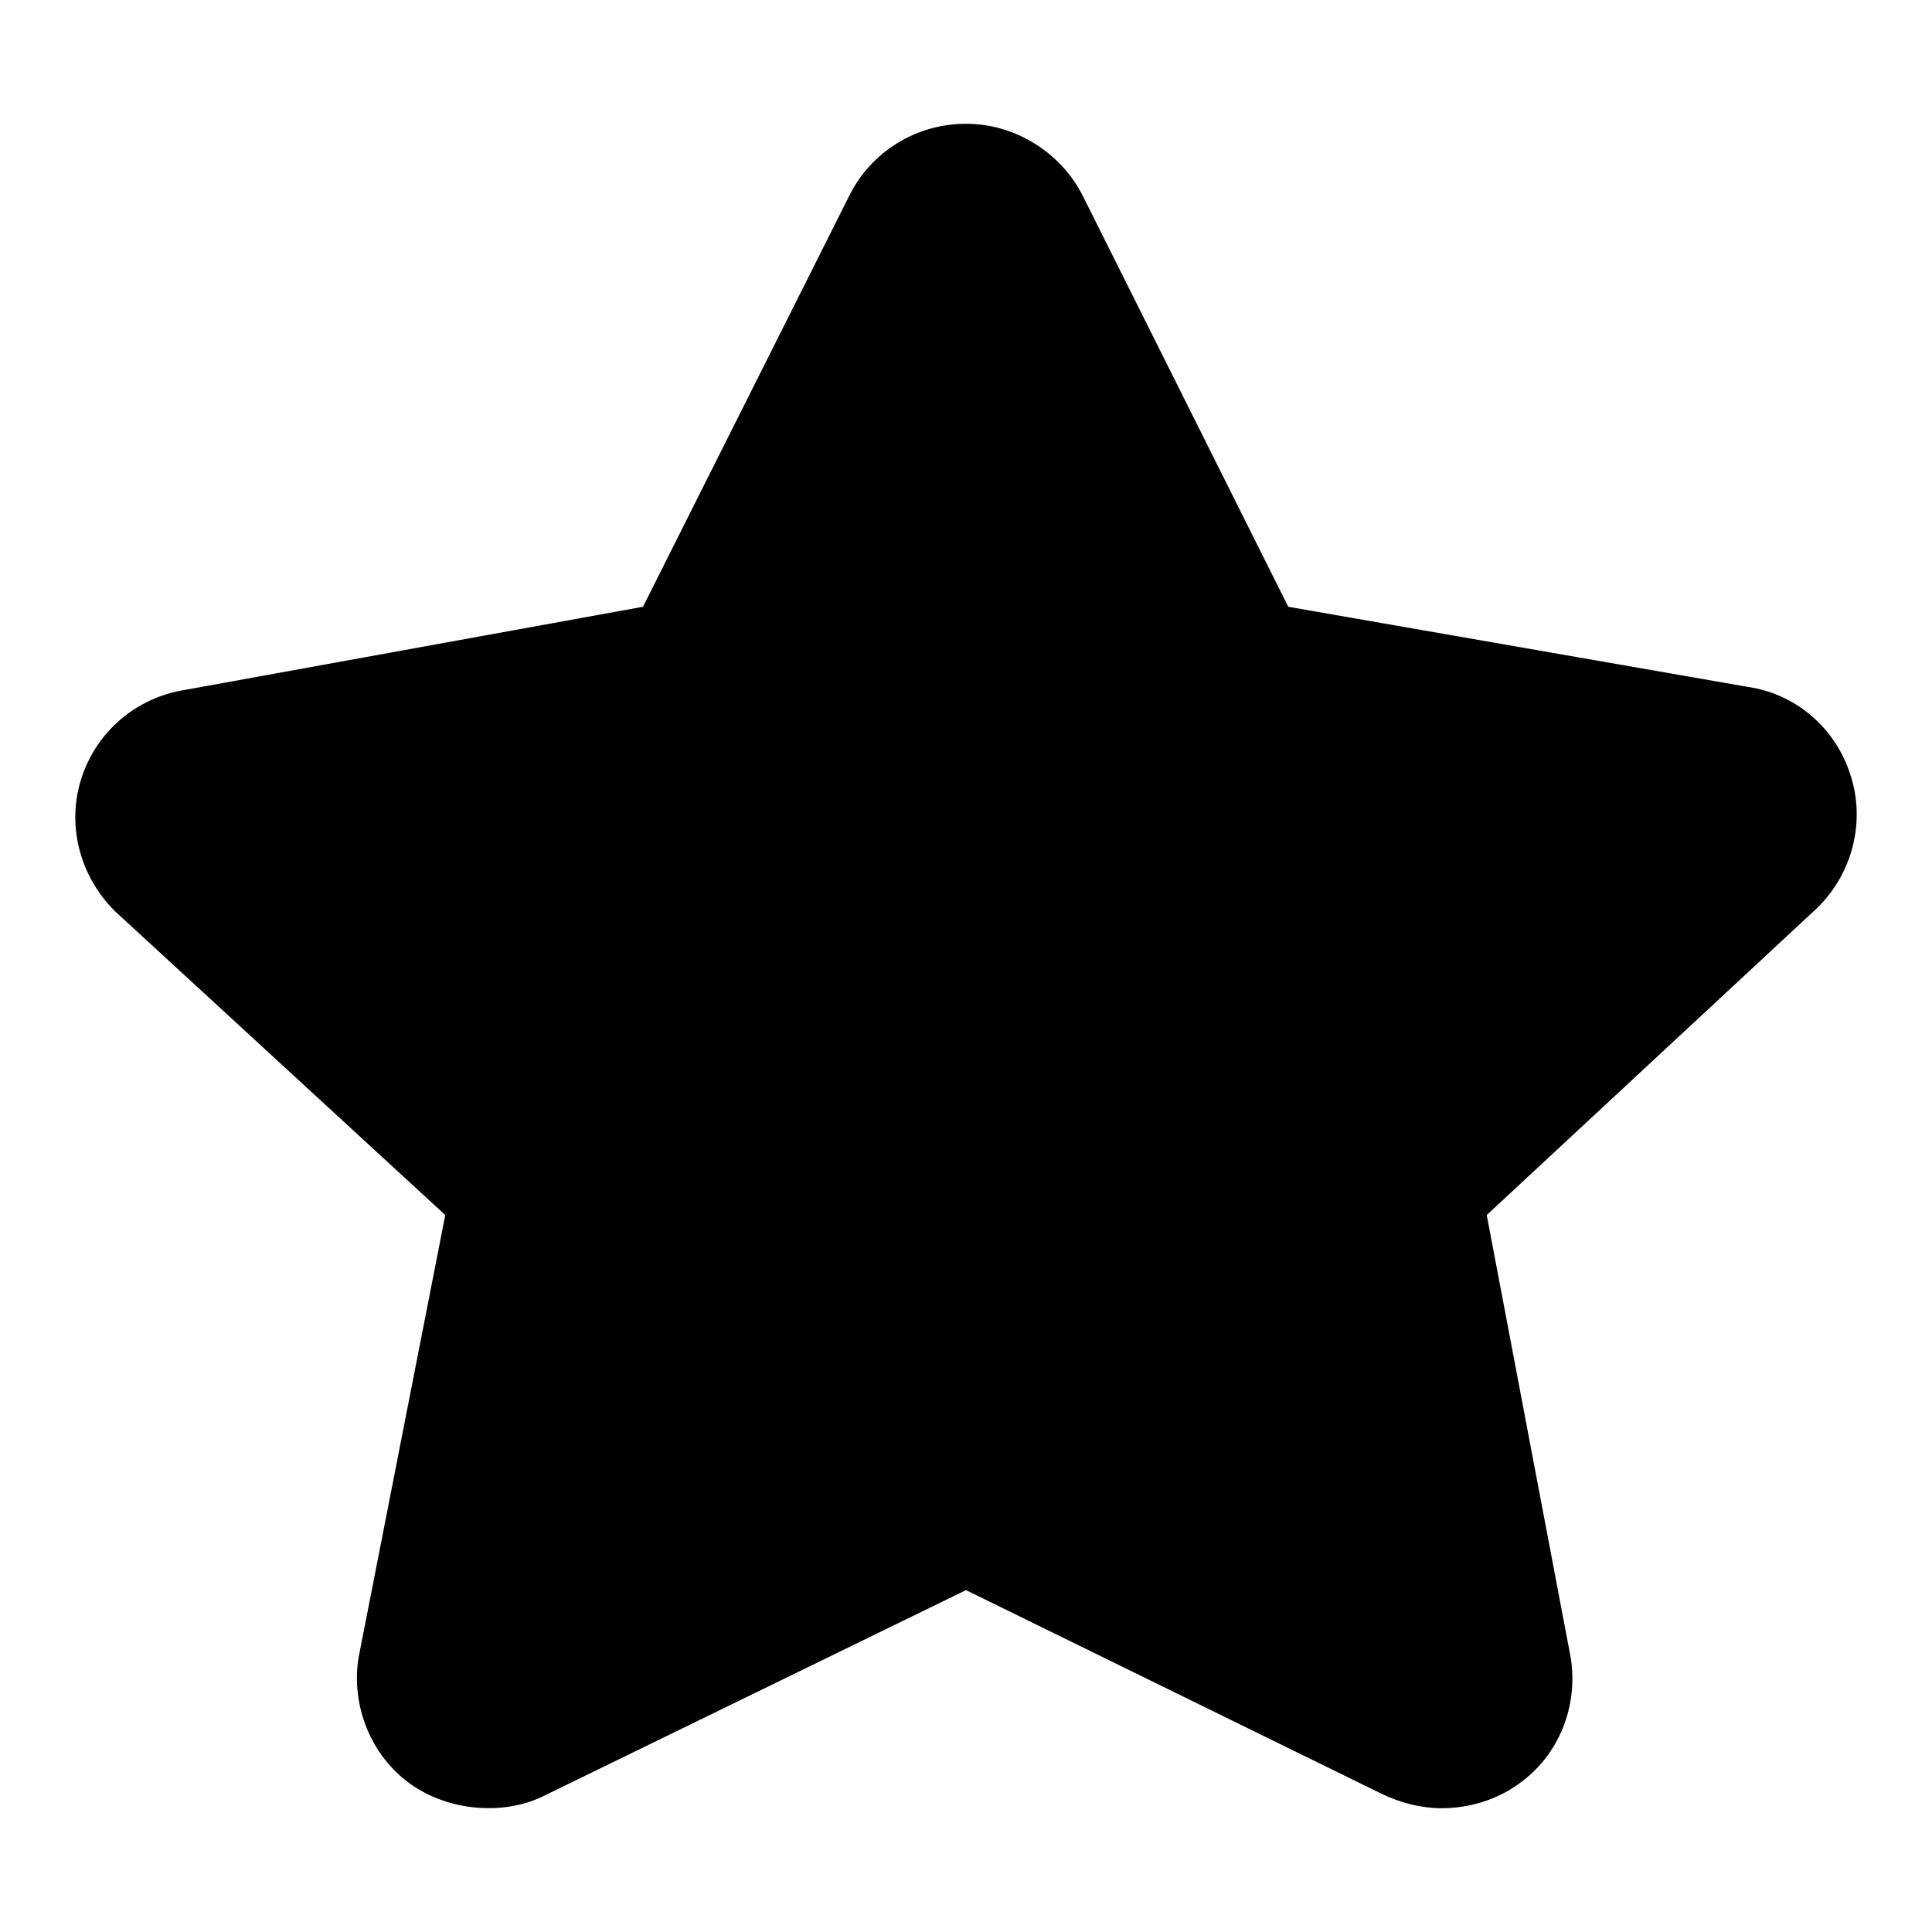 <?xml version="1.0" encoding="utf-8"?>
<!-- Svg Vector Icons : http://www.onlinewebfonts.com/icon -->
<!DOCTYPE svg PUBLIC "-//W3C//DTD SVG 1.1//EN" "http://www.w3.org/Graphics/SVG/1.1/DTD/svg11.dtd">
<svg version="1.1" xmlns="http://www.w3.org/2000/svg" xmlns:xlink="http://www.w3.org/1999/xlink" x="0px" y="0px" viewBox="0 0 256 256" enable-background="new 0 0 256 256" xml:space="preserve">
<g><g><path fill="#000000" d="M191.1,239.6c-2.8,0-5.5-0.7-8-1.9l-55.1-27l-55.6,27.1c-5.3,2.8-12.8,2.3-18-1.4c-5.2-3.7-7.9-10.3-6.9-16.7L59,161l-43.7-40.2c-4.8-4.7-6.5-11.6-4.5-17.7c2-6.2,7.3-10.7,13.8-11.7l60.6-11L112.5,26c2.9-5.9,8.9-9.6,15.5-9.6c6.5,0,12.6,3.8,15.5,9.6l27.2,54.4l60.8,10.6c6.4,0.9,11.7,5.4,13.7,11.7c2,6.1,0.3,13-4.4,17.6L197,161l11.1,58.5c1.1,6.5-1.5,13.1-6.9,16.9C198.3,238.5,194.6,239.6,191.1,239.6"/></g></g>
</svg>